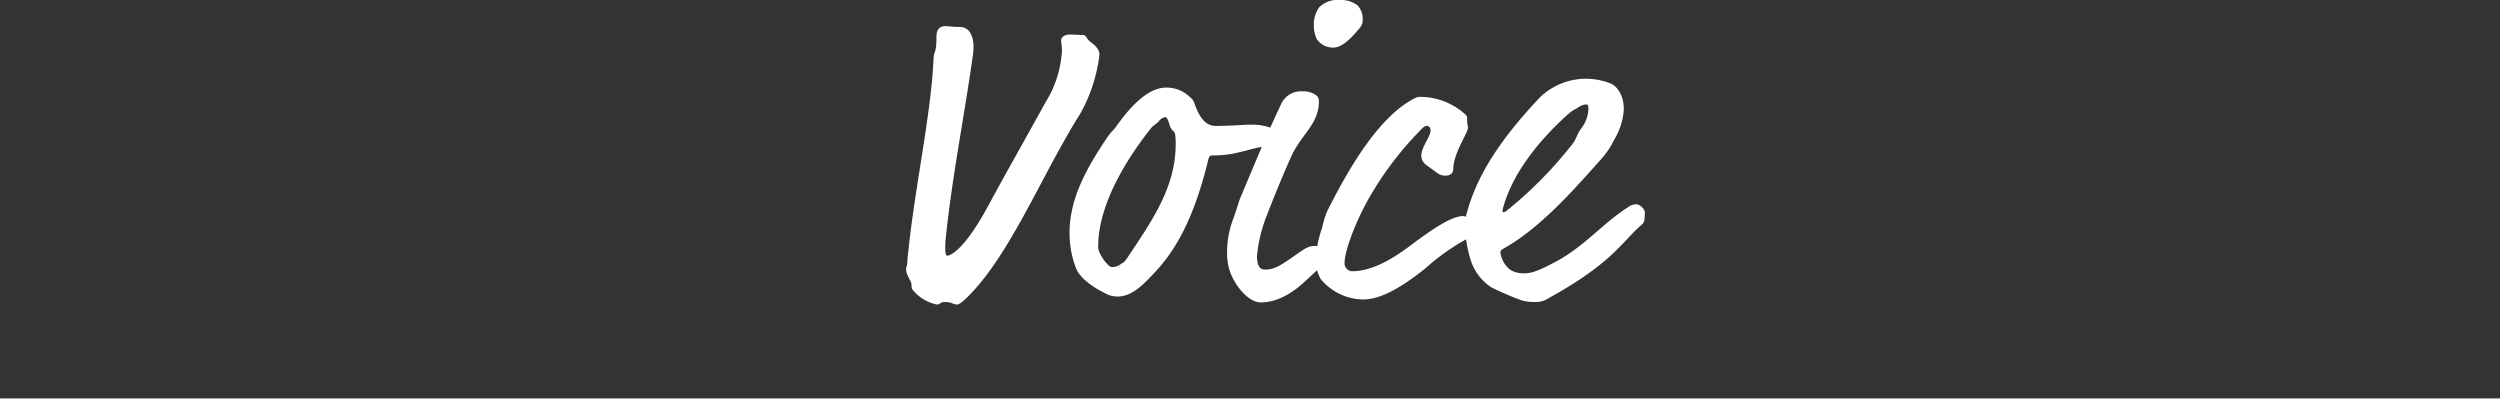 <svg xmlns="http://www.w3.org/2000/svg" width="368" height="59.648" viewBox="0 0 368 59.648">
  <rect x="0" y="0" width="368" height="59.648" fill="#333333" stroke="none"/>
  <g id="グループ_87" data-name="グループ 87" transform="translate(-14877.5 -3308.352)">
    <path id="パス_207" data-name="パス 207" d="M-37.634-38.75a1.751,1.751,0,0,0-1.612-.93c-.992,0-1.674-.124-2.046-.124-1.116,0-1.364.744-1.364,1.612,0,2.6-.372,1.8-.434,3.348-.372,8.122-2.728,18.662-3.72,28.334a12.105,12.105,0,0,0-.124,1.426c0,.434-.186.744-.186,1.054,0,.93.806,1.736.806,2.356a1.015,1.015,0,0,0,.372.93,6.113,6.113,0,0,0,3.348,1.922c.5,0,.434-.372,1.24-.372.93,0,1.178.372,1.736.372.31,0,.868-.434,1.612-1.178,6.324-6.324,10.912-18.042,16.554-26.97a23.411,23.411,0,0,0,2.79-8.618c0-.806-.62-1.364-1.364-1.922-.682-.558-.5-.992-1.178-.992-.5,0-.992-.062-1.736-.062-.806,0-1.364.31-1.364.93a12.94,12.94,0,0,1,.124,1.426A16.045,16.045,0,0,1-26.6-28.582c-2.976,5.394-5.766,10.292-8.618,15.562-3.286,6.014-5.332,7.006-5.828,7.006-.248,0-.31-.434-.31-1.054a12.5,12.5,0,0,1,.062-1.426c.93-9.114,2.79-18.29,4.03-27.218a10.064,10.064,0,0,0,.062-1.3A4.036,4.036,0,0,0-37.634-38.75ZM-4.712-28.52c-.186-.5-.372-.62-.868-1.054a4.885,4.885,0,0,0-3.286-1.178c-2.728,0-5.332,2.914-7.316,5.7-.62.868-.62.558-1.488,1.86-2.852,4.278-5.394,8.742-5.394,13.826a14.379,14.379,0,0,0,.93,5.146c.558,1.426,2.294,2.79,4.65,3.906A3.524,3.524,0,0,0-16,0c2.17,0,3.844-1.8,5.58-3.658,3.968-4.216,6.2-9.982,7.812-16.616.124-.434.248-.5.744-.5a14.869,14.869,0,0,0,2.418-.186c1.612-.248,3.41-.868,4.65-1.054.434-.062.558-.124.682-.372.186-.31,1.736-.5,1.736-1.3,0-.992-1.86-1.612-3.844-1.612-1.426,0-2.852.186-5.332.186C-3.348-25.11-4.154-26.97-4.712-28.52Zm-3.162,4.092a.908.908,0,0,1,.372.682,9.6,9.6,0,0,1,.062,1.3c0,6.262-3.348,11.1-6.944,16.492-.5.744-.62.93-1.054,1.116a2.094,2.094,0,0,1-1.178.5.921.921,0,0,1-.558-.124A5.771,5.771,0,0,1-18.662-6.51a1.935,1.935,0,0,1-.186-.868c0-7.254,5.828-14.942,7.75-17.36.31-.434.93-.744,1.178-1.054a1.523,1.523,0,0,1,.93-.62c.248,0,.434.434.62,1.054A1.96,1.96,0,0,0-7.874-24.428ZM14.012-4.464c.62-.62.992-.992.992-1.674a.974.974,0,0,0-.372-.868,2.663,2.663,0,0,0-1.55-.434c-.992,0-1.426.31-2.914,1.364C7.688-4.34,7.006-3.968,5.642-3.968c-1.054,0-1.116-1.426-1.116-1.984a21.2,21.2,0,0,1,1.488-6.076c.868-2.294,2.6-6.51,3.658-8.8C11.1-23.87,13.64-25.42,13.64-28.706a1.056,1.056,0,0,0-.5-.992,3.105,3.105,0,0,0-1.86-.5,3.2,3.2,0,0,0-3.1,1.674C5.89-23.746,4.092-19.282,2.17-14.756c-.372.868-.62,1.922-1.054,3.1A14.023,14.023,0,0,0,.124-6.634a9.354,9.354,0,0,0,.31,2.6c.682,2.294,2.79,4.9,4.65,4.9,2.79,0,5.084-1.8,6.386-2.976Zm5.332-38.378a3.956,3.956,0,0,0-2.6-.806A3.865,3.865,0,0,0,13.7-42.594a4.322,4.322,0,0,0-.806,2.6,4.943,4.943,0,0,0,.434,2.108,2.911,2.911,0,0,0,2.48,1.24c1.364,0,2.852-1.674,3.968-3.038a1.8,1.8,0,0,0,.31-1.116A2.9,2.9,0,0,0,19.344-42.842ZM27.28-7.626c-3.038,2.294-5.952,3.906-8.8,3.906a1.16,1.16,0,0,1-1.054-1.3c0-1.55,1.426-5.642,3.6-9.486a49.035,49.035,0,0,1,7.564-9.982c.5-.5.62-.62.992-.62.31,0,.5.372.5.62,0,.992-1.364,2.48-1.364,3.72a1.643,1.643,0,0,0,.682,1.364L31-18.228a1.9,1.9,0,0,0,1.24.434c.806,0,1.178-.434,1.178-.93,0-2.17,1.922-5.084,2.108-5.828a1.4,1.4,0,0,0,.062-.434,3.8,3.8,0,0,1-.124-.93c0-.5,0-.62-.248-.868a9.9,9.9,0,0,0-6.448-2.6,1.683,1.683,0,0,0-.992.186c-5.208,2.6-9.672,10.168-12.9,16.616a12.4,12.4,0,0,0-.744,2.418,18.379,18.379,0,0,0-.992,4.65A6.358,6.358,0,0,0,13.888-2.6,8.24,8.24,0,0,0,20.15.434c2.6,0,5.7-1.8,9.176-4.588a32.374,32.374,0,0,1,6.82-4.712.659.659,0,0,0,.5-.744c0-.248.248-.372.248-.62,0-.186-1.178-1.612-2.046-1.612C33.108-11.842,30.008-9.672,27.28-7.626ZM47.554.186c9.424-5.208,10.726-8.308,13.7-10.85a1.018,1.018,0,0,0,.31-.868,6.737,6.737,0,0,0,.062-.806c0-.62-.868-1.24-1.24-1.24a2.006,2.006,0,0,0-1.24.434c-3.72,2.356-6.324,5.7-10.6,8-2.79,1.488-3.72,1.736-4.774,1.736a3.862,3.862,0,0,1-1.922-.5,3.777,3.777,0,0,1-1.488-2.6c0-.186.062-.31.372-.5C46-9.92,50.84-15.314,55.118-20.15A12.085,12.085,0,0,0,57.1-23.064a9.944,9.944,0,0,0,1.426-4.464c0-2.48-1.3-3.6-1.984-3.844a9.815,9.815,0,0,0-3.782-.682,9.751,9.751,0,0,0-6.634,2.79c-4.712,5.022-8.928,10.478-10.664,16.8a7.108,7.108,0,0,0-.31,2.046A18.631,18.631,0,0,0,35.9-5.642,7.58,7.58,0,0,0,39-1.364,41.822,41.822,0,0,0,42.966.372a5.966,5.966,0,0,0,2.356.434A3.5,3.5,0,0,0,47.554.186ZM52.2-24.676c-.806,1.24-.558,1.426-1.488,2.542a60.022,60.022,0,0,1-9.486,9.548.824.824,0,0,1-.434.186c-.062,0-.124-.062-.124-.31,1.364-5.518,5.7-10.6,9.734-14.2a5.318,5.318,0,0,1,1.24-.806,2.473,2.473,0,0,1,1.3-.558c.372,0,.372.248.372.744A4.966,4.966,0,0,1,52.2-24.676Z" transform="translate(15058 3352)" fill="#fff"/>
    <line id="線_19" data-name="線 19" x2="368" transform="translate(14877.5 3367.5)" fill="none" stroke="#fff" stroke-width="1"/>
  </g>
</svg>
